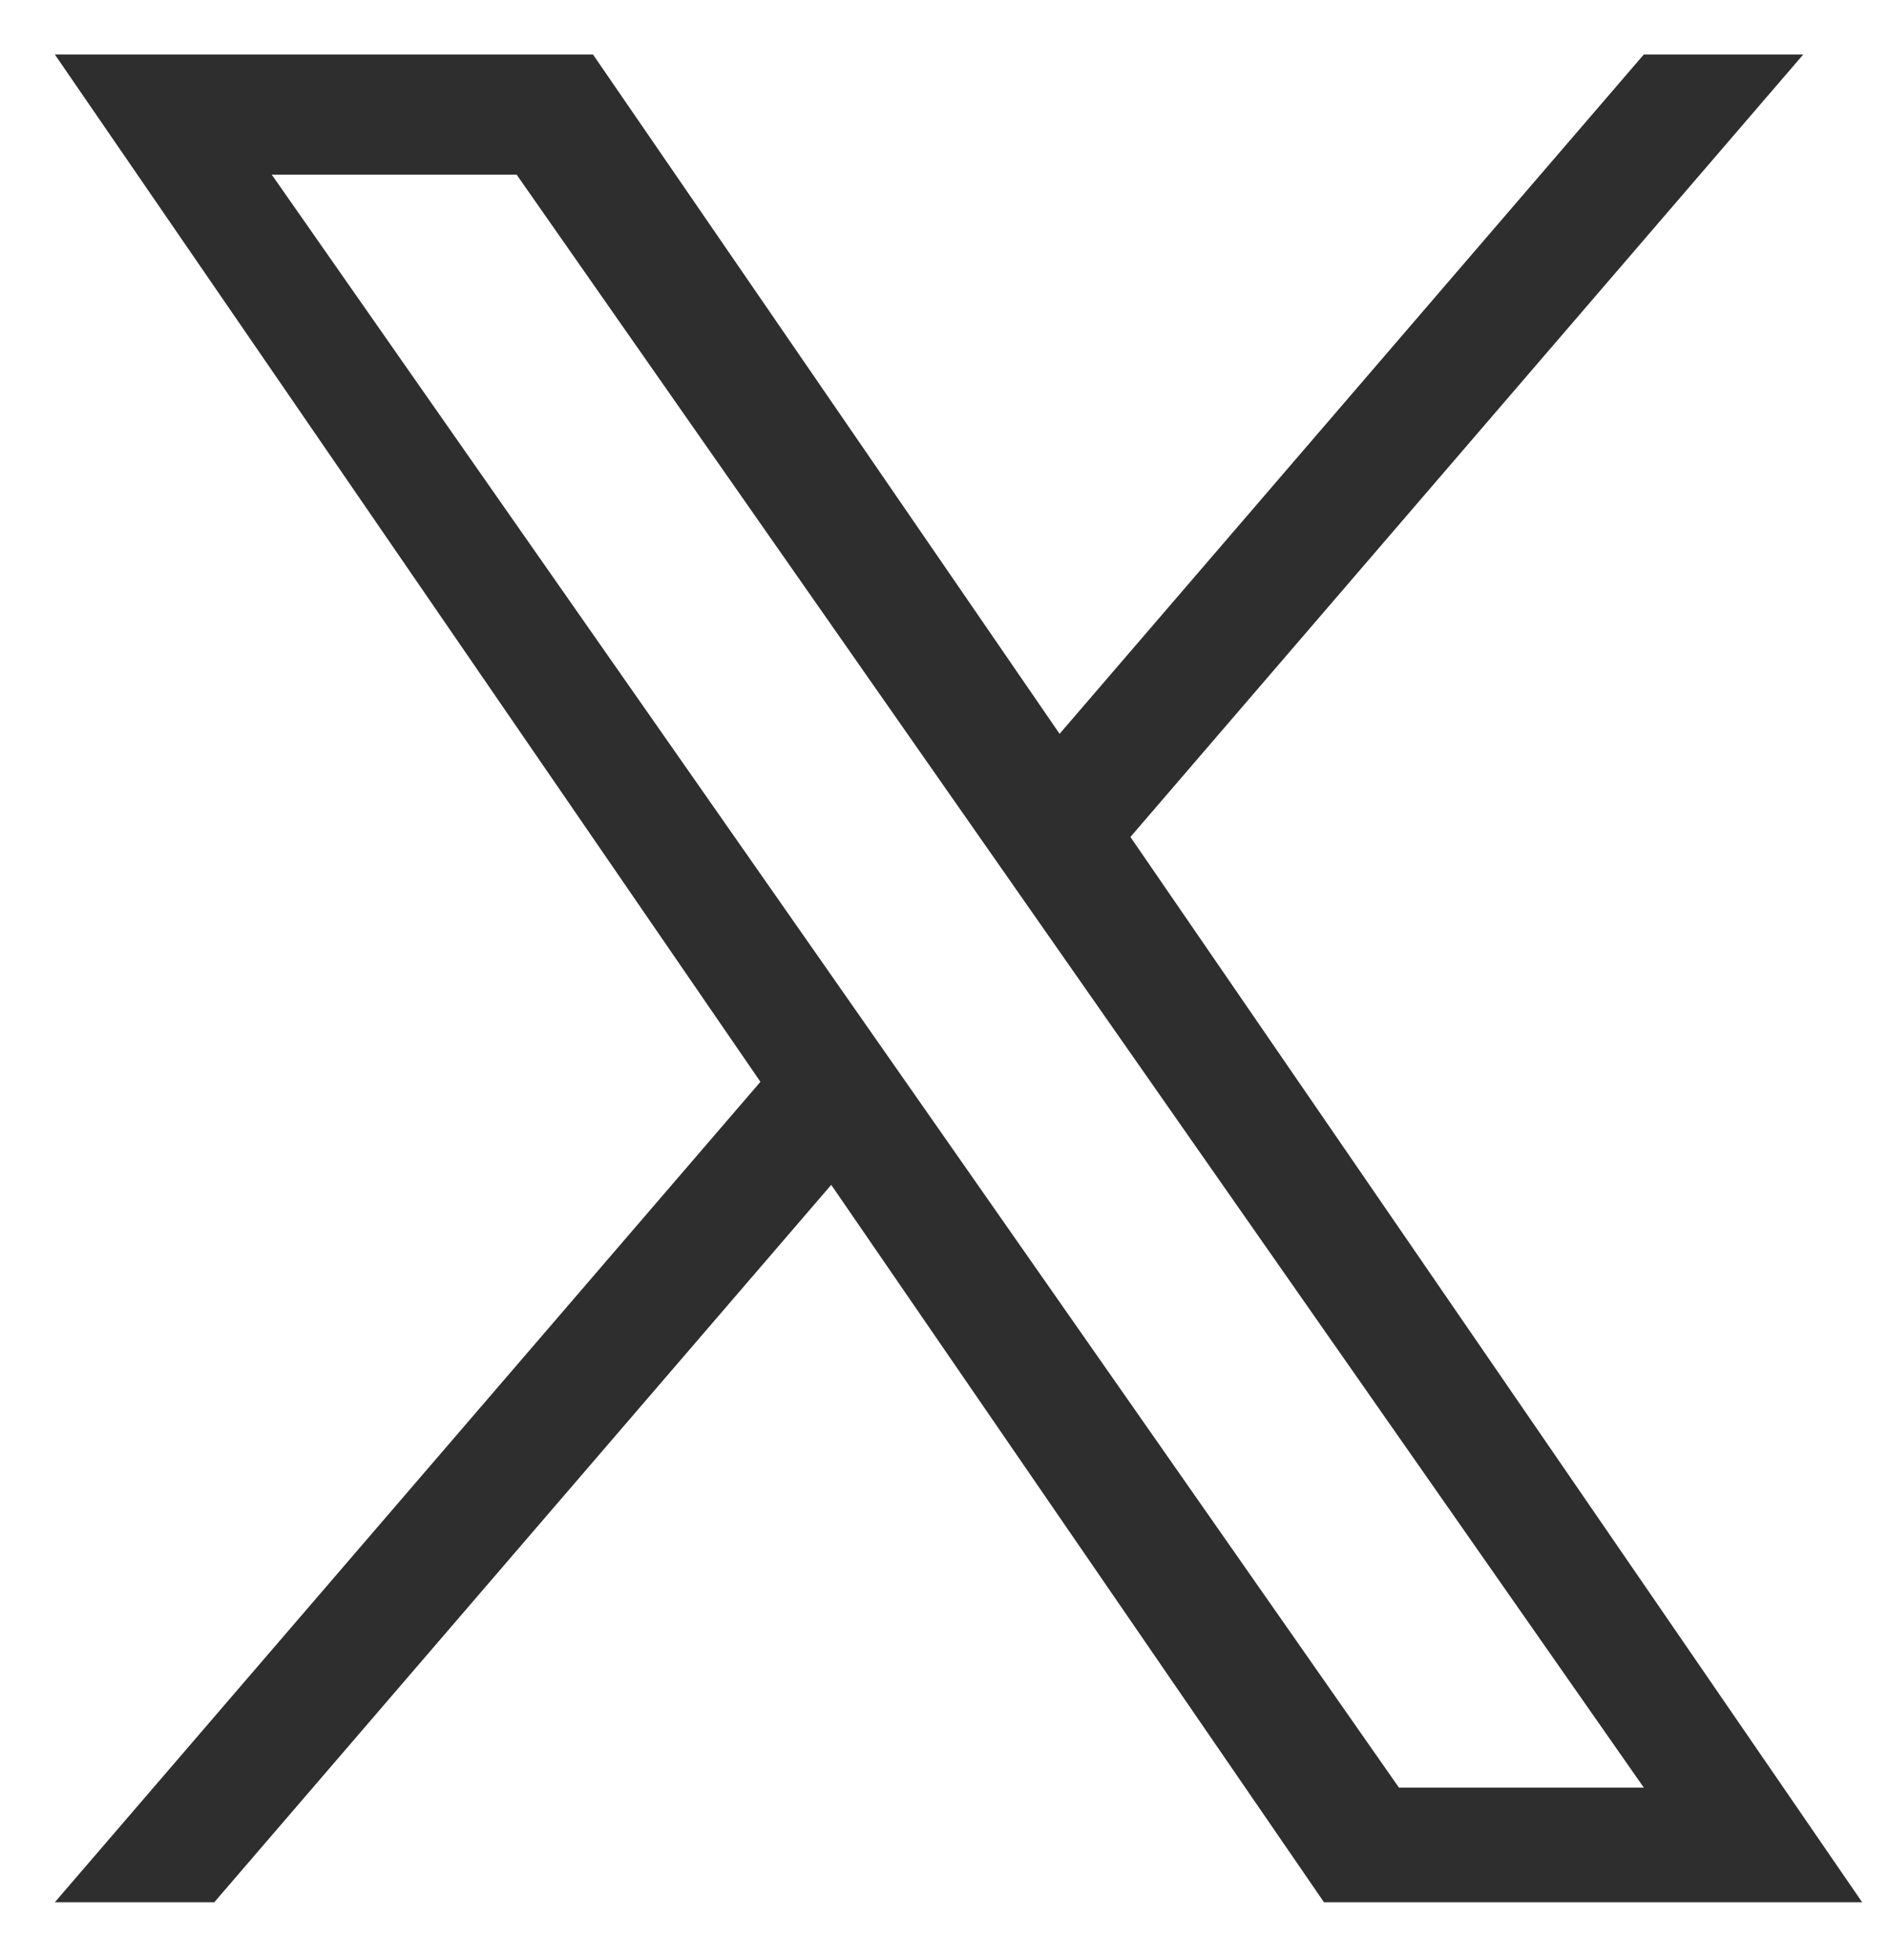 <svg width="27" height="28" viewBox="0 0 27 28" fill="none" xmlns="http://www.w3.org/2000/svg">
<g clip-path="url(#clip0_86_380)">
<path d="M16.158 11.958L25.774 0.779H23.495L15.145 10.485L8.476 0.779H0.784L10.869 15.457L0.784 27.179H3.063L11.881 16.929L18.924 27.179H26.616L16.157 11.958H16.158ZM13.036 15.586L12.014 14.124L3.884 2.495H7.384L13.945 11.88L14.967 13.342L23.496 25.542H19.996L13.036 15.586V15.586Z" fill="#2E2E2E"/>
</g>
<defs>
<clipPath id="clip0_86_380">
<rect width="26.4" height="26.4" fill="white" transform="translate(0.499 0.78)"/>
</clipPath>
</defs>
</svg>
